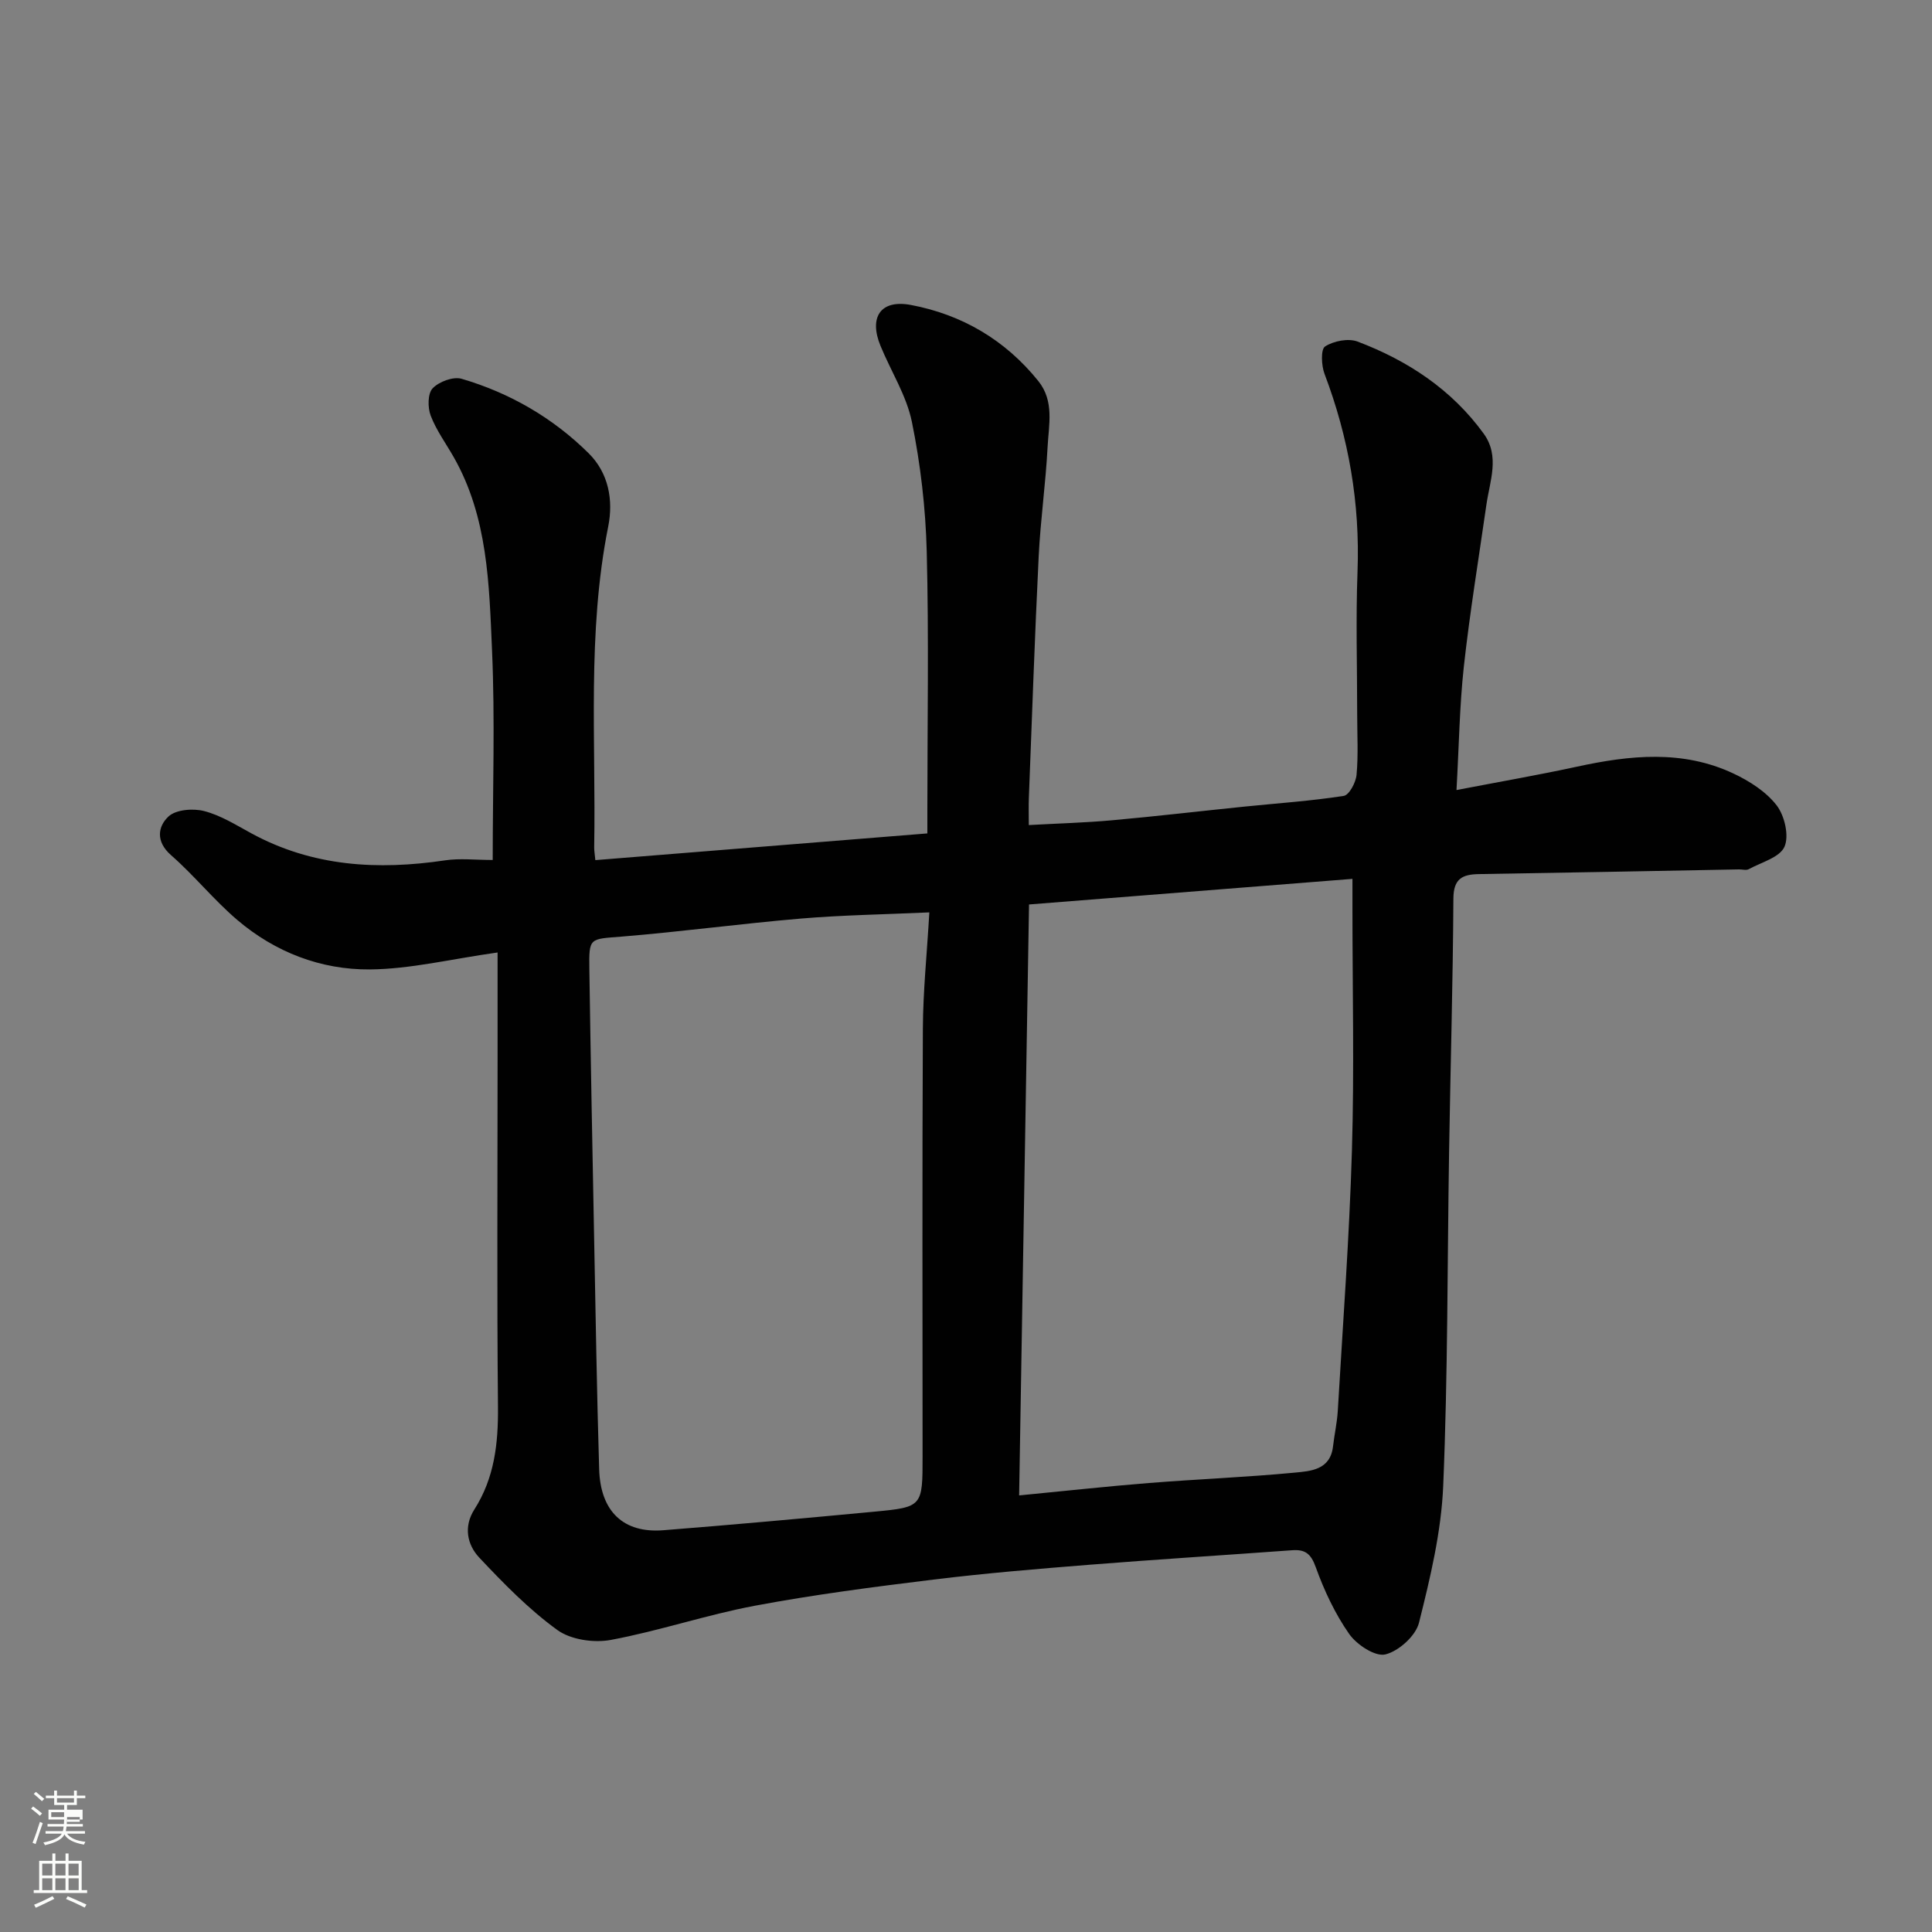 <svg enable-background="new 0 0 400 400" viewBox="0 0 400 400" xmlns="http://www.w3.org/2000/svg"><rect x="0" y="0" width="400" height="400" fill="#808080" stroke="none"/><path d="m6.44 374.46.42-.45c.65.47 1.27.95 1.85 1.44l-.45.49c-.65-.56-1.25-1.06-1.82-1.48m.93 7.33-.63-.26c.55-1.36 1.05-2.8 1.52-4.33.19.1.38.19.59.27-.46 1.29-.95 2.73-1.48 4.32m-.38-10.38.44-.42c.43.34 1.01.82 1.74 1.44l-.49.49c-.53-.51-1.09-1.01-1.69-1.51m2.5.35h1.72v-1.04h.59v1.04h3.52v-1.04h.59v1.04h1.75v.53h-1.75v1.42h-2.03v.97h3.22v2.03h-3.24c0 .35-.01.66-.03.93h3.32v.53h-3.37c-.03.27-.08.58-.15.94h3.96v.53h-3.71c.67.92 1.93 1.48 3.79 1.68-.13.24-.23.44-.29.59-2.13-.38-3.48-1.08-4.04-2.12-.43.97-1.77 1.72-4.03 2.23-.09-.19-.2-.37-.33-.55 2.1-.42 3.37-1.03 3.81-1.83h-3.36v-.53h3.58c.08-.29.13-.61.16-.94h-3.33v-.53h3.39c.02-.27.04-.58.04-.93h-3.23v-2.03h3.25v-.97h-2.07v-1.42h-1.73zm1.12 3.44v1h2.65c.01-.3.02-.44.01-.4v-.25-.35zm1.19-2h3.52v-.91h-3.52zm4.71 3h-2.63v.59c0 .15-.01.28-.01.4h2.64v-1.99z" fill="#fbfcfa"/><path d="m13.56 383.74h.63v1.52h2.72v6.07h1.13v.6h-11.06v-.6h1.13v-6.07h2.73v-1.52h.63v1.52h2.1v-1.52zm-2.69 8.83.38.56c-1.24.63-2.53 1.25-3.85 1.85-.1-.21-.21-.42-.34-.63 1.36-.55 2.63-1.15 3.81-1.78m-2.13-4.27h2.1v-2.45h-2.1zm0 3.04h2.1v-2.46h-2.1zm2.72-3.04h2.1v-2.45h-2.1zm0 3.04h2.1v-2.46h-2.1zm6.07 3.6c-1.41-.71-2.7-1.3-3.86-1.78l.35-.56c1.45.62 2.75 1.19 3.88 1.72zm-1.25-9.09h-2.1v2.45h2.1zm-2.09 5.49h2.1v-2.46h-2.1z" fill="#fbfcfa"/><path d="m301.55 163.57c9.06-1.74 17.06-3.13 24.99-4.85 10.93-2.37 21.82-3.51 32.31 1.41 3.34 1.56 6.78 3.76 8.98 6.6 1.65 2.14 2.62 6.3 1.63 8.57-.97 2.22-4.79 3.23-7.42 4.66-.51.28-1.31.03-1.98.04-17.93.33-35.87.69-53.8.97-3.49.05-5.33.93-5.35 5.08-.1 17.44-.61 34.87-.89 52.3-.37 23.1-.25 46.22-1.22 69.29-.4 9.51-2.68 19.03-5.01 28.32-.68 2.73-4.19 5.89-6.97 6.57-2.1.51-5.93-2.01-7.49-4.24-2.93-4.19-5.18-9-6.92-13.83-1-2.79-2.19-3.7-4.89-3.5-13.97 1.02-27.94 1.89-41.9 3-10.81.86-21.63 1.76-32.39 3.08-12.33 1.51-24.68 3.11-36.89 5.4-10.05 1.88-19.83 5.22-29.89 7.09-3.51.65-8.29-.04-11.08-2.07-5.9-4.28-11.11-9.63-16.14-14.97-2.52-2.68-3.28-6.43-1.02-9.97 4.16-6.52 4.96-13.65 4.89-21.23-.23-23.83-.08-47.66-.08-71.5 0-7.41 0-14.82 0-22.59-9.72 1.37-18.08 3.44-26.46 3.51-10.13.08-19.59-3.57-27.42-10.23-4.86-4.14-8.91-9.21-13.72-13.42-3.22-2.82-2.75-5.94-.54-8.01 1.53-1.44 5.09-1.72 7.38-1.13 3.42.88 6.58 2.87 9.74 4.59 12.71 6.93 26.21 7.69 40.19 5.61 3.05-.45 6.23-.07 9.82-.07 0-14.83.49-29.14-.14-43.4-.6-13.67-.85-27.59-7.95-40.04-1.62-2.84-3.6-5.54-4.75-8.56-.64-1.67-.63-4.57.4-5.65 1.31-1.38 4.26-2.48 5.99-1.98 10 2.93 18.91 8.09 26.31 15.42 4.11 4.07 5.16 9.66 4.05 15.19-4.39 22-2.51 44.25-2.9 66.41-.01.64.11 1.29.24 2.64 22.83-1.84 45.53-3.66 68.74-5.53 0-1.63 0-3.25 0-4.87 0-17.83.32-35.67-.13-53.49-.23-8.97-1.28-18.03-3.07-26.83-1.11-5.46-4.34-10.49-6.5-15.75-2.44-5.92-.01-9.66 6.3-8.47 10.56 1.99 19.54 7.25 26.38 15.76 3.34 4.16 2.15 9.06 1.91 13.67-.39 7.55-1.47 15.06-1.84 22.61-.82 16.7-1.39 33.4-2.04 50.11-.06 1.65-.01 3.3-.01 5.53 5.92-.33 11.59-.48 17.23-.99 9.15-.82 18.28-1.9 27.42-2.83 6.86-.7 13.76-1.16 20.56-2.22 1.12-.17 2.51-2.78 2.65-4.37.38-4.13.13-8.32.13-12.49 0-9.86-.3-19.72.07-29.57.53-14.16-1.82-27.73-6.83-40.94-.66-1.73-.8-5.09.11-5.68 1.78-1.14 4.81-1.74 6.74-1.01 10.39 3.94 19.49 9.93 26.11 19.07 3.38 4.67 1.26 9.78.55 14.73-1.6 11.16-3.43 22.3-4.67 33.5-.89 8.19-1 16.44-1.52 25.55zm-109.14 25.33c-9.52.43-18.09.56-26.6 1.28-12.41 1.05-24.77 2.73-37.19 3.74-6.56.53-6.7.14-6.6 6.77.27 18.58.63 37.17.99 55.75.31 15.92.56 31.84 1.04 47.75.26 8.75 5.03 13.28 13.28 12.63 14.56-1.15 29.1-2.47 43.64-3.84 10.05-.95 10.04-1.05 10.04-11.53 0-29.47-.09-58.94.06-88.41.03-7.75.84-15.49 1.34-24.14zm18.59 120.71c9.54-.92 18.2-1.88 26.89-2.57 10.02-.8 20.07-1.19 30.08-2.14 3.36-.32 7.46-.53 8.02-5.46.28-2.44.83-4.85.98-7.29 1.05-17.96 2.4-35.92 2.93-53.9.5-16.65.11-33.32.11-49.98 0-1.96 0-3.92 0-6.31-22.58 1.79-44.63 3.54-66.96 5.3-.68 40.64-1.36 80.93-2.05 122.35z" fill="#010101"/></svg>
